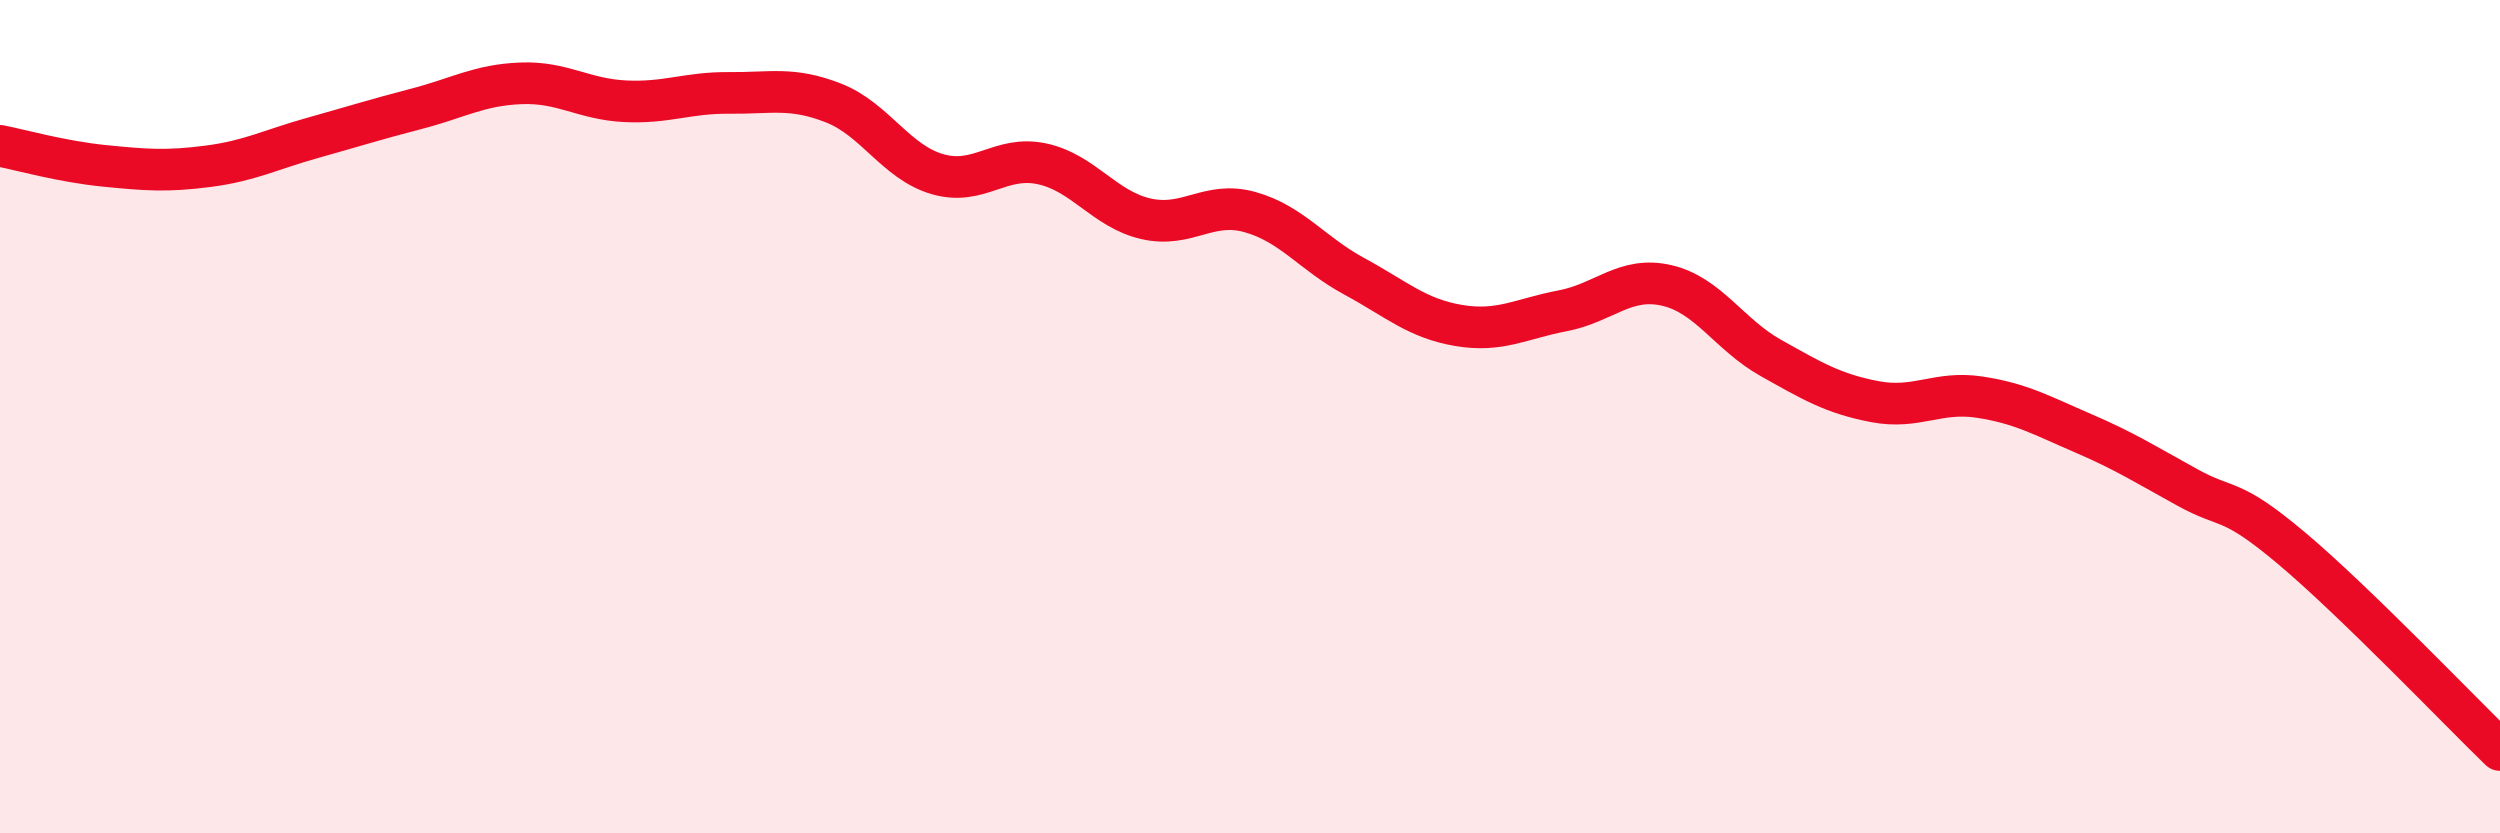 
    <svg width="60" height="20" viewBox="0 0 60 20" xmlns="http://www.w3.org/2000/svg">
      <path
        d="M 0,3.5 C 0.5,3.6 1.5,3.88 2.5,3.98 C 3.5,4.08 4,4.12 5,3.99 C 6,3.86 6.5,3.59 7.5,3.31 C 8.5,3.03 9,2.87 10,2.61 C 11,2.35 11.5,2.04 12.5,2 C 13.5,1.96 14,2.38 15,2.43 C 16,2.48 16.5,2.22 17.5,2.23 C 18.5,2.24 19,2.08 20,2.47 C 21,2.86 21.5,3.89 22.5,4.18 C 23.5,4.47 24,3.72 25,3.93 C 26,4.14 26.5,5.02 27.5,5.25 C 28.5,5.48 29,4.81 30,5.09 C 31,5.37 31.5,6.09 32.5,6.63 C 33.5,7.17 34,7.64 35,7.81 C 36,7.98 36.5,7.65 37.5,7.46 C 38.5,7.27 39,6.62 40,6.85 C 41,7.08 41.5,8.03 42.5,8.59 C 43.5,9.15 44,9.45 45,9.64 C 46,9.83 46.5,9.38 47.5,9.53 C 48.5,9.68 49,9.97 50,10.4 C 51,10.83 51.5,11.15 52.5,11.7 C 53.5,12.25 53.5,11.9 55,13.16 C 56.5,14.42 59,17.03 60,18L60 20L0 20Z"
        fill="#EB0A25"
        opacity="0.1"
        stroke-linecap="round"
        stroke-linejoin="round"
      />
      <path
        d="M 0,3.5 C 0.5,3.6 1.5,3.88 2.5,3.98 C 3.5,4.08 4,4.12 5,3.99 C 6,3.86 6.5,3.59 7.5,3.31 C 8.5,3.03 9,2.87 10,2.61 C 11,2.35 11.5,2.04 12.5,2 C 13.5,1.96 14,2.38 15,2.43 C 16,2.48 16.5,2.22 17.5,2.23 C 18.5,2.24 19,2.08 20,2.47 C 21,2.86 21.5,3.89 22.5,4.18 C 23.5,4.47 24,3.72 25,3.93 C 26,4.14 26.5,5.02 27.5,5.25 C 28.5,5.48 29,4.81 30,5.09 C 31,5.37 31.5,6.09 32.5,6.63 C 33.5,7.17 34,7.64 35,7.81 C 36,7.98 36.5,7.65 37.5,7.46 C 38.5,7.27 39,6.62 40,6.85 C 41,7.08 41.5,8.03 42.5,8.59 C 43.5,9.15 44,9.45 45,9.64 C 46,9.83 46.5,9.38 47.5,9.53 C 48.5,9.68 49,9.97 50,10.4 C 51,10.83 51.5,11.15 52.5,11.7 C 53.5,12.25 53.5,11.9 55,13.16 C 56.5,14.42 59,17.03 60,18"
        stroke="#EB0A25"
        stroke-width="1"
        fill="none"
        stroke-linecap="round"
        stroke-linejoin="round"
      />
    </svg>
  
